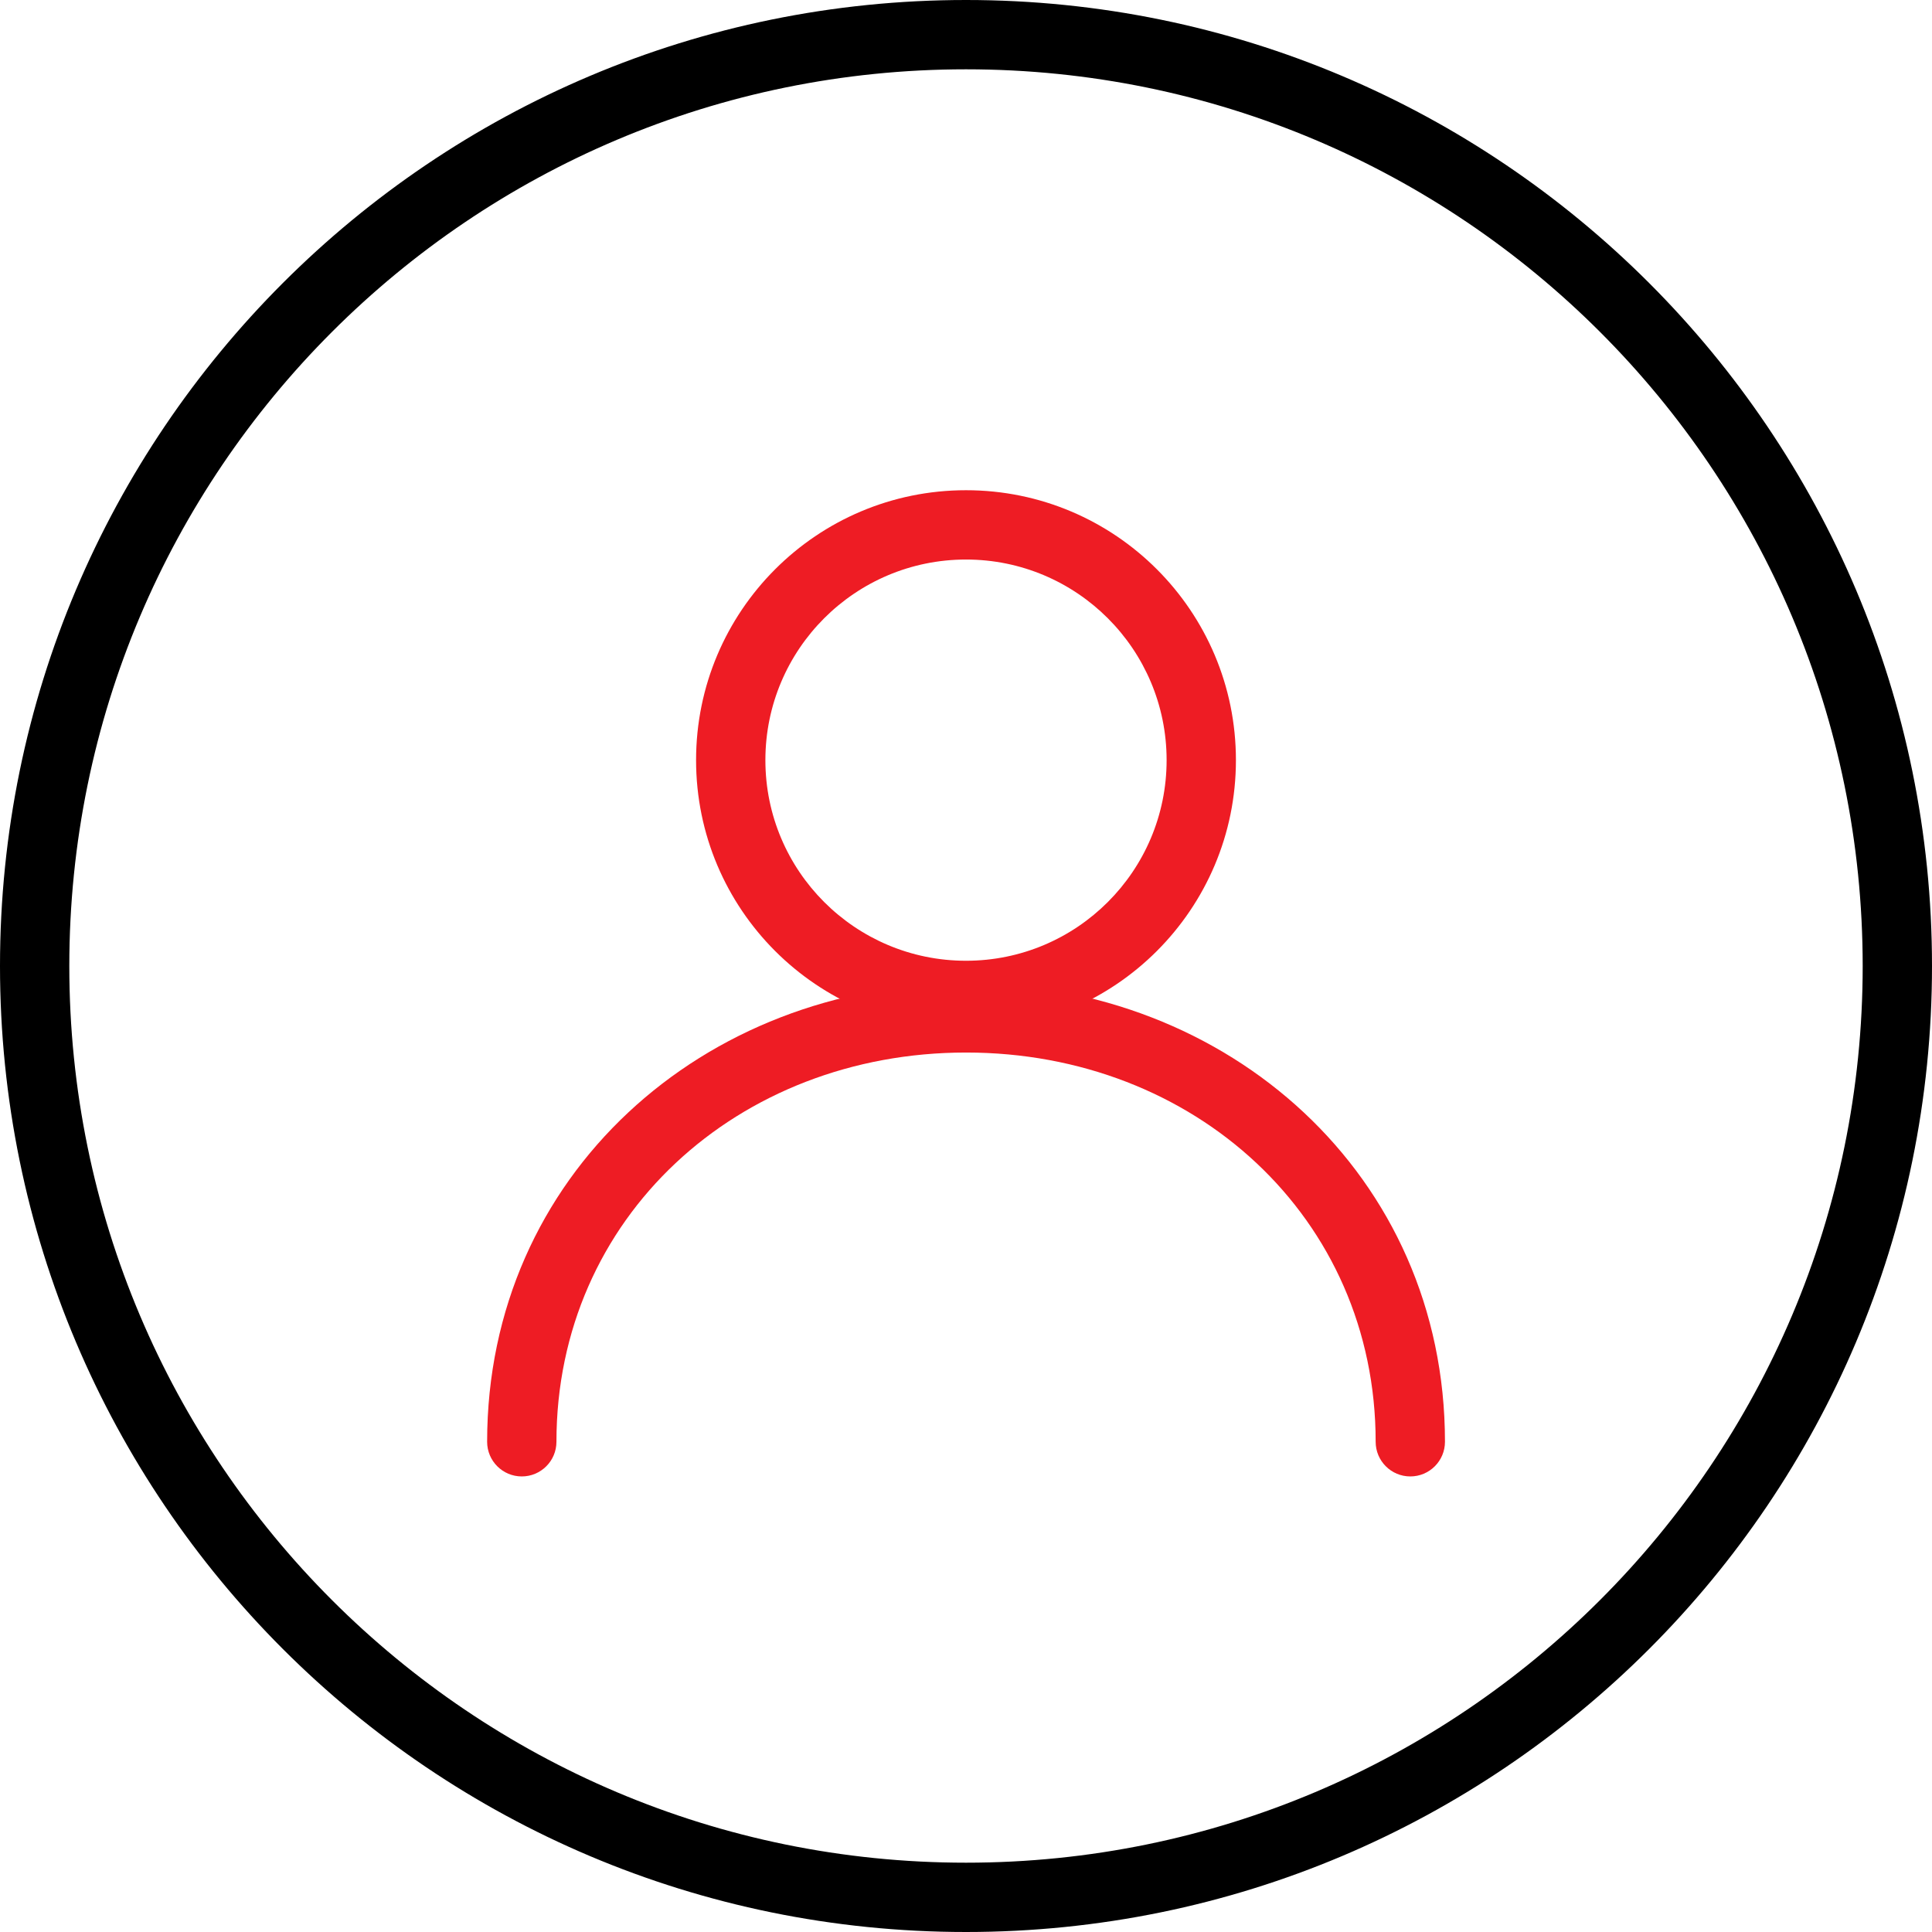 <svg width="80" height="80" viewBox="0 0 80 80" fill="none" xmlns="http://www.w3.org/2000/svg">
<g clip-path="url(#clip0_817_19302)">
<path fill-rule="evenodd" clip-rule="evenodd" d="M40 39.783C44.588 39.783 48.307 36.064 48.307 31.476C48.307 26.888 44.588 23.169 40 23.169C35.412 23.169 31.693 26.888 31.693 31.476C31.693 36.064 35.412 39.783 40 39.783ZM40 42.653C46.173 42.653 51.177 37.649 51.177 31.476C51.177 25.303 46.173 20.299 40 20.299C33.827 20.299 28.823 25.303 28.823 31.476C28.823 37.649 33.827 42.653 40 42.653Z" fill="#EE1C24"/>
<path fill-rule="evenodd" clip-rule="evenodd" d="M40.002 43.583C30.545 43.583 23.041 50.421 23.041 59.701C23.041 60.493 22.398 61.136 21.606 61.136C20.813 61.136 20.171 60.493 20.171 59.701C20.171 48.662 29.139 40.713 40.002 40.713C50.864 40.713 59.833 48.662 59.833 59.701C59.833 60.493 59.19 61.136 58.398 61.136C57.605 61.136 56.963 60.493 56.963 59.701C56.963 50.421 49.459 43.583 40.002 43.583Z" fill="#EE1C24"/>
<path fill-rule="evenodd" clip-rule="evenodd" d="M40 77.13C60.506 77.13 77.13 60.507 77.13 40C77.13 19.494 60.506 2.87 40 2.87C19.494 2.87 2.87 19.494 2.87 40C2.87 60.507 19.494 77.13 40 77.13ZM40 80C62.091 80 80 62.092 80 40C80 17.909 62.091 0 40 0C17.909 0 0 17.909 0 40C0 62.092 17.909 80 40 80Z" fill="black"/>
</g>
<defs>
<clipPath id="clip0_817_19302">
<rect width="80" height="80" fill="white"/>
</clipPath>
</defs>
</svg>
